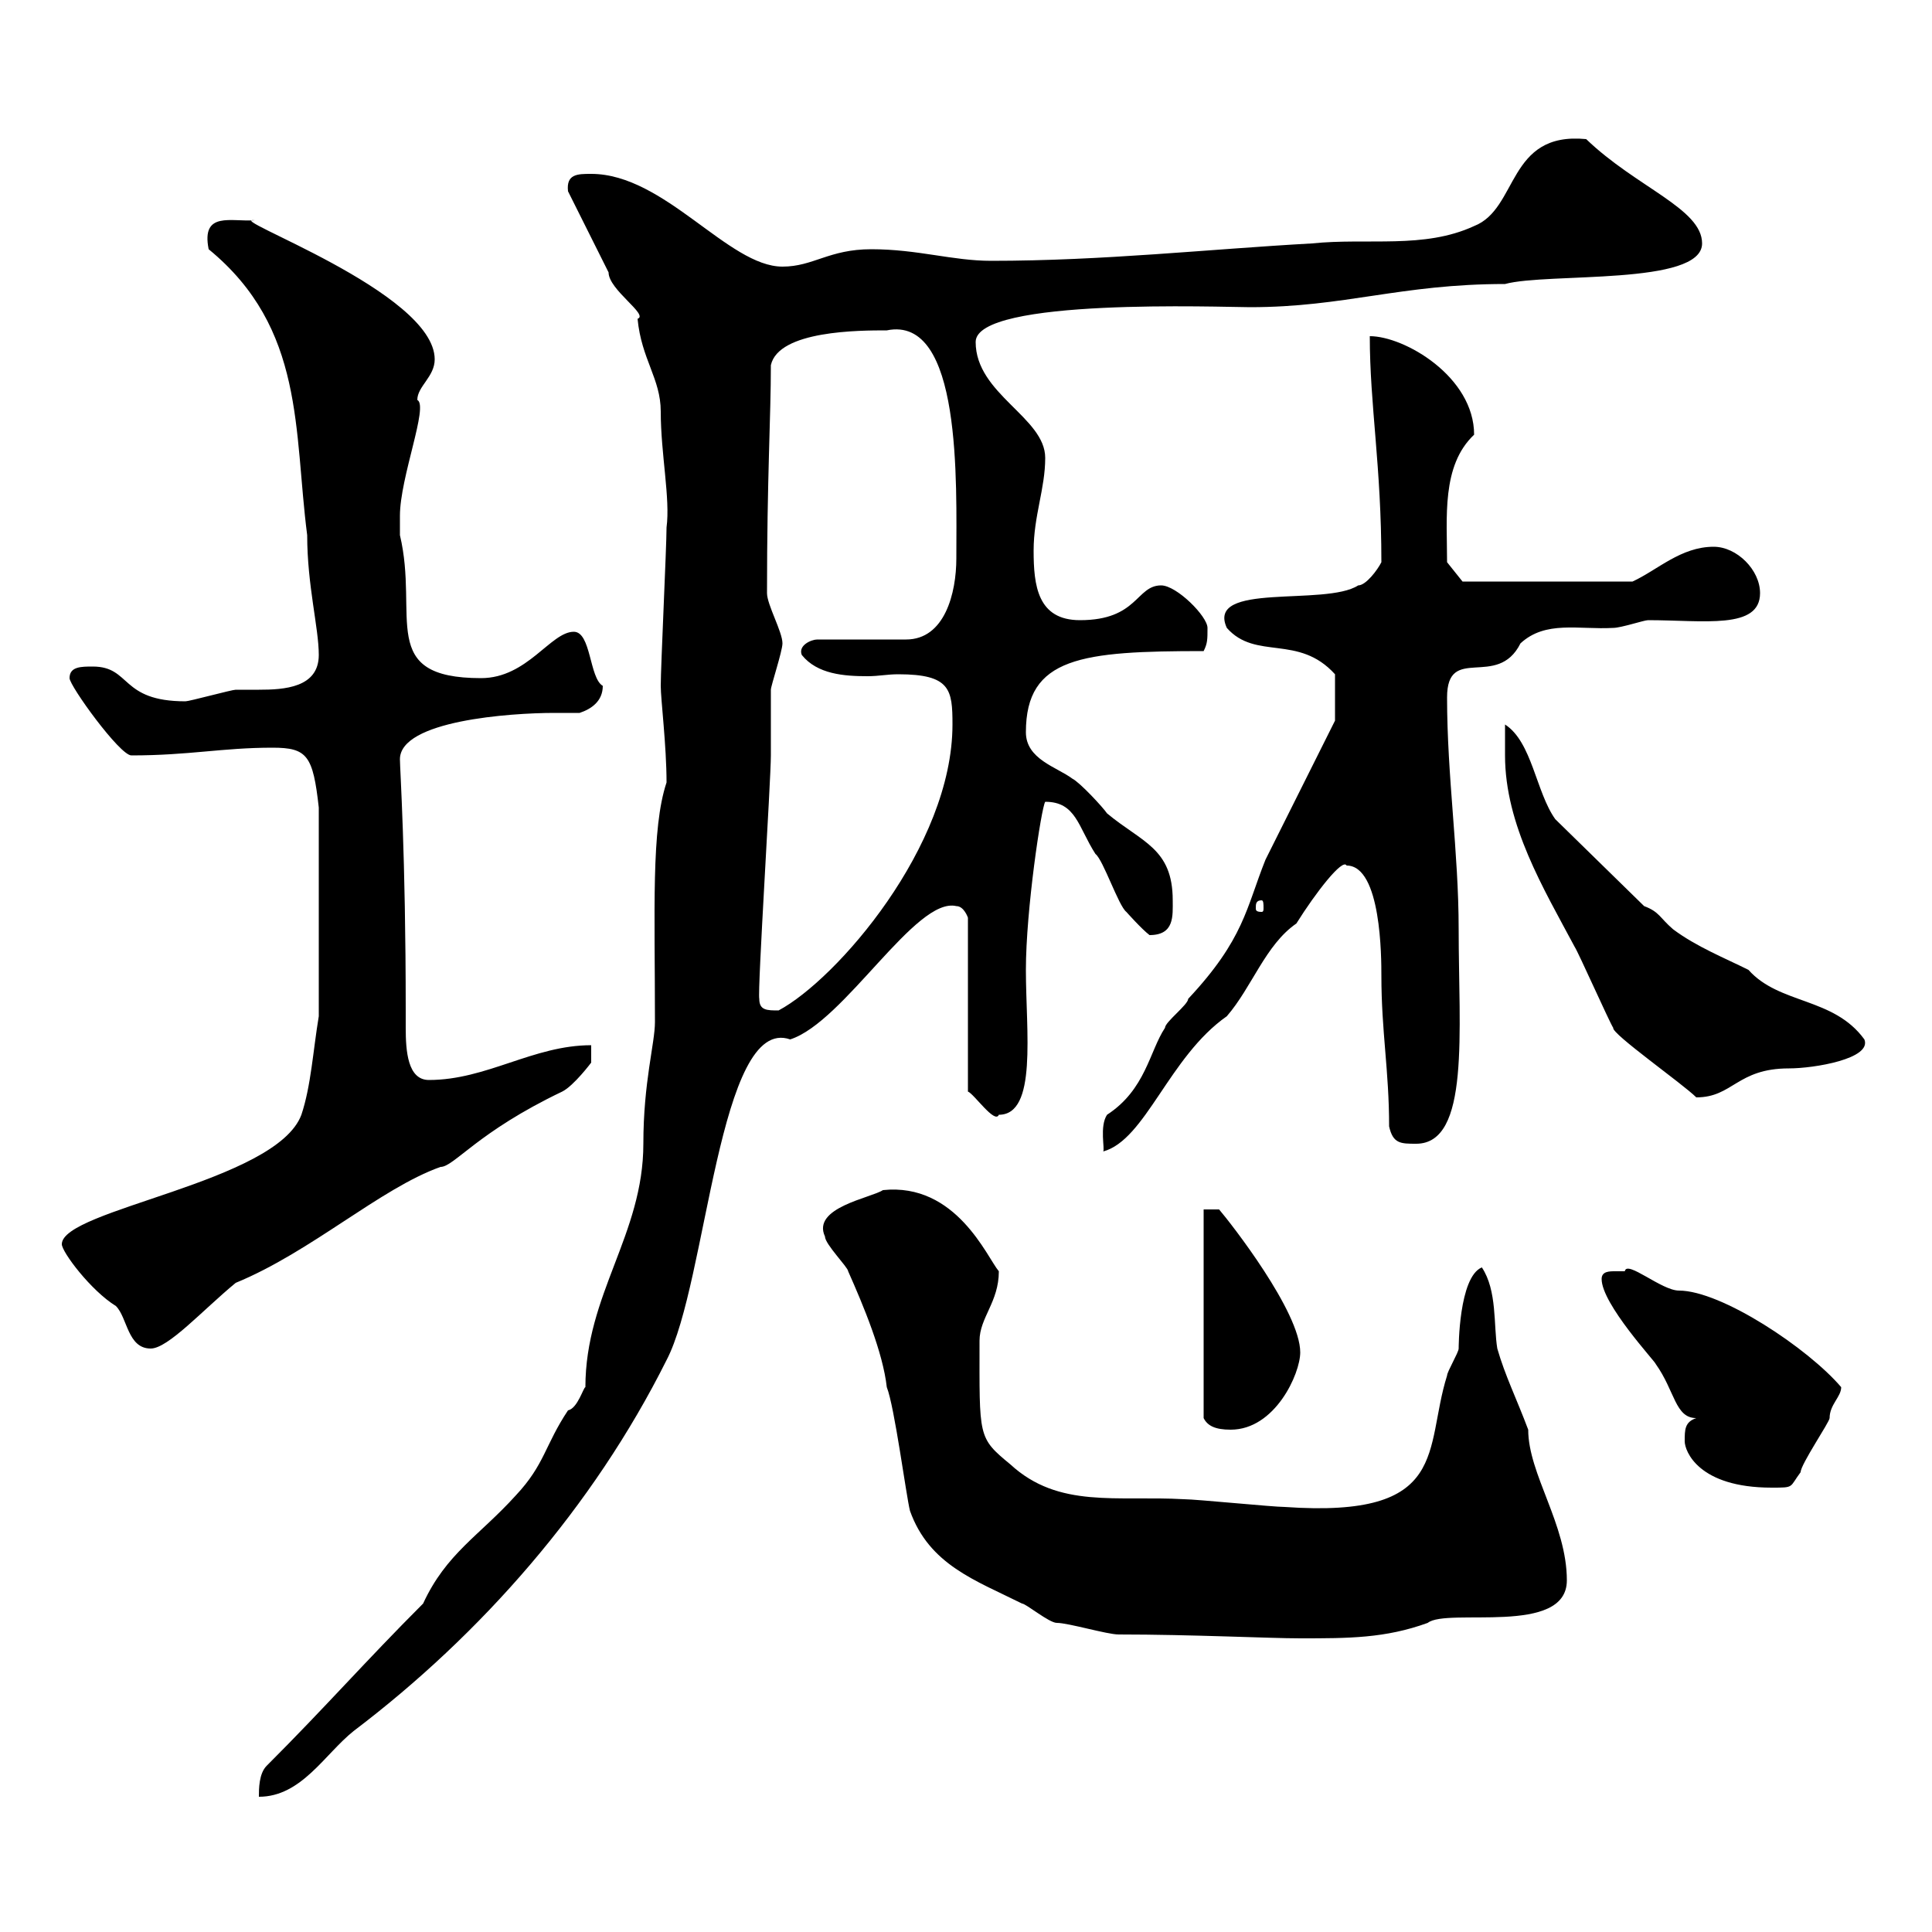 <svg xmlns="http://www.w3.org/2000/svg" xmlns:xlink="http://www.w3.org/1999/xlink" width="300" height="300"><path d="M41.40 274.20C40.20 275.40 40.20 277.80 40.20 279C46.80 279 50.40 272.40 54.90 268.80C74.70 253.80 92.10 234 103.50 211.20C109.80 199.20 111.60 157.50 122.70 161.40C131.10 158.70 142.20 139.20 148.50 140.70C149.70 140.70 150.30 142.50 150.30 142.50L150.30 169.50C151.20 169.80 154.50 174.60 155.10 173.10C161.10 173.10 159.30 160.20 159.30 150.60C159.30 141.30 161.70 125.40 162.30 124.50C167.10 124.50 167.40 128.40 170.10 132.60C171.30 133.50 173.70 140.70 174.90 141.60C174.90 141.60 177.30 144.30 178.50 145.20C182.40 145.20 182.10 142.20 182.10 139.80C182.10 131.70 177.30 130.80 171.90 126.30C171.30 125.40 167.70 121.50 166.50 120.90C164.10 119.10 159.30 117.90 159.30 113.70C159.30 102 168 101.10 186.90 101.10C187.50 99.90 187.50 99.30 187.50 97.50C187.50 95.70 182.70 90.90 180.30 90.90C176.40 90.90 176.70 96.30 167.70 96.30C161.10 96.30 160.50 90.90 160.50 85.50C160.50 80.10 162.30 75.90 162.30 71.10C162.30 64.80 151.50 61.20 151.50 53.10C151.50 46.20 189.90 47.70 194.10 47.70C208.80 47.70 217.50 44.10 233.70 44.10C240.30 42.30 264.30 44.40 264.30 37.80C264.30 32.40 254.10 29.10 246.30 21.60C234 20.40 235.80 32.40 228.90 35.10C221.10 38.70 212.40 36.90 203.70 37.80C187.50 38.70 171.30 40.50 153.90 40.50C147.90 40.50 142.50 38.70 135.30 38.70C128.70 38.70 126.30 41.40 121.50 41.40C113.10 41.40 103.20 27 91.80 27C89.70 27 87.90 27 88.20 29.70C89.10 31.50 93.60 40.50 94.50 42.30C94.50 45 100.80 48.90 99 49.50C99.60 55.80 102.60 58.80 102.60 63.90C102.60 70.50 104.10 77.40 103.50 81.90C103.50 84.90 102.60 103.50 102.60 106.50C102.60 108.60 103.50 115.80 103.50 121.50C101.10 128.70 101.70 141.30 101.70 158.70C101.70 162 99.90 168 99.90 177.60C99.90 191.70 90.90 201 90.90 215.40C90.60 215.40 89.70 218.70 88.20 219C84.60 224.40 84.60 227.40 80.10 232.20C74.40 238.50 69.30 241.20 65.70 249C56.70 258 50.70 264.90 41.40 274.20ZM141.30 234.60C144.30 243 151.50 245.40 158.70 249C159.30 249 162.90 252 164.10 252C165.90 252 171.90 253.80 173.70 253.80C185.10 253.80 197.10 254.40 201.90 254.40C209.40 254.40 215.10 254.40 221.70 252C224.70 249.60 243.30 254.10 243.30 245.40C243.30 236.70 237.30 228.90 237.30 222C235.50 217.20 233.70 213.60 232.50 209.40C231.90 205.80 232.50 200.40 230.10 196.80C226.50 198.30 226.50 209.40 226.50 209.40C226.50 210 224.70 213 224.70 213.60C221.10 225 225.30 235.80 199.50 234C197.70 234 185.70 232.80 183.90 232.80C173.40 232.20 164.40 234.30 156.90 227.40C151.80 223.20 152.10 223.20 152.10 208.20C152.10 204.60 155.10 202.20 155.10 197.40C153.30 195.30 148.50 183.60 137.10 184.80C135.30 186 126 187.50 128.10 192C128.10 193.20 131.70 196.80 131.70 197.40C134.10 202.80 137.10 210 137.70 215.40C138.90 218.40 140.70 232.20 141.30 234.60ZM261.60 223.80C261.60 225.30 263.70 231 275.10 231C278.70 231 277.80 231 279.60 228.60C279.60 227.40 284.10 220.80 284.10 220.20C284.10 218.10 285.90 216.90 285.90 215.40C280.80 209.40 267.30 200.40 260.70 200.40C258 200.40 252.60 195.60 252.30 197.40C252.30 197.40 251.70 197.40 250.80 197.40C249.90 197.40 248.70 197.40 248.70 198.60C248.70 202.50 257.10 211.50 257.10 211.80C260.10 216 260.10 220.20 263.40 220.20C261.60 220.80 261.60 222 261.60 223.80ZM186.90 187.80L186.90 220.20C187.50 221.40 188.70 222 191.10 222C198 222 201.90 213.30 201.90 210C201.90 203.70 191.10 189.90 189.30 187.80ZM9.60 193.20C9.60 194.40 14.10 200.40 18 202.80C19.80 204.60 19.80 209.40 23.40 209.40C26.10 209.40 31.50 203.40 36.60 199.20C48.30 194.40 59.10 184.50 68.40 181.20C70.50 181.20 74.10 175.80 87.30 169.50C89.10 168.60 91.80 165 91.80 165L91.80 162.30C82.80 162.30 75.60 167.70 66.60 167.70C63.30 167.70 63 163.20 63 159.60C63 158.70 63 157.50 63 156.90C63 132.60 62.10 119.40 62.10 117.90C62.10 111.90 79.20 110.70 86.10 110.70C87.30 110.70 88.50 110.70 90 110.70C91.80 110.10 93.60 108.90 93.60 106.50C91.50 105.30 91.80 98.10 89.10 98.10C85.50 98.10 81.90 105.30 74.70 105.30C58.50 105.30 65.10 95.70 62.10 83.10C62.10 83.10 62.10 81.30 62.10 80.10C62.10 74.10 66.60 63 64.80 62.10C64.80 60 67.50 58.50 67.50 55.80C67.50 45.30 34.20 33.60 39.60 34.20C36 34.50 31.20 32.70 32.40 38.70C47.40 51 45.60 66.90 47.70 83.10C47.70 90.90 49.50 97.50 49.50 101.70C49.50 106.80 44.10 107.10 40.20 107.10C38.70 107.10 37.50 107.10 36.60 107.10C36 107.10 29.40 108.90 28.80 108.90C18.60 108.90 20.40 103.50 14.40 103.50C12.60 103.50 10.80 103.50 10.80 105.30C10.80 106.50 18.60 117.30 20.40 117.30C29.40 117.30 34.50 116.10 42.30 116.10C47.70 116.10 48.60 117.30 49.50 125.40L49.50 157.80C48.60 163.20 48.30 168.60 46.80 173.10C42.90 183.60 9.60 187.80 9.60 193.20ZM207.30 111.90C205.50 115.50 198.30 129.90 196.50 133.50C193.50 141 193.20 145.80 184.50 155.10C184.50 156 180.90 158.70 180.90 159.60C178.50 163.20 177.90 169.20 171.90 173.10C170.70 174.90 171.60 178.50 171.30 178.80C177.90 177 181.50 164.10 190.50 157.80C194.40 153.30 196.50 146.70 201.30 143.40C204.30 138.60 208.50 133.20 209.10 134.40C214.50 134.40 214.50 148.80 214.50 151.50C214.50 160.20 215.70 166.20 215.70 174.90C216.30 177.60 217.50 177.60 219.90 177.60C228.30 177.60 226.50 160.20 226.50 144.30C226.50 132.30 224.70 120.60 224.70 108.30C224.70 99.90 232.50 107.10 236.10 99.90C240 96.30 245.10 97.80 250.50 97.50C251.70 97.50 255.30 96.30 255.90 96.30C264.60 96.30 273.30 97.80 273.30 92.10C273.30 88.50 269.70 84.90 266.10 84.90C261 84.90 257.40 88.50 253.50 90.30L227.10 90.30L224.70 87.30C224.70 80.40 223.80 72.30 228.90 67.50C228.90 58.50 218.10 52.20 212.70 52.20C212.70 63 214.50 72.30 214.50 87.30C213.90 88.50 212.10 90.90 210.90 90.90C205.80 94.20 187.20 90.30 190.50 97.50C195 102.60 201.60 98.40 207.30 104.70ZM233.70 117.30C233.70 128.10 239.70 138 244.50 147C245.10 147.90 249.90 158.70 250.50 159.60C250.20 160.50 261.30 168.30 263.40 170.40C269.10 170.40 269.70 165.90 277.80 165.90C281.70 165.90 290.70 164.40 289.50 161.40C284.70 154.80 276.30 156 271.50 150.60C267.90 148.80 263.40 147 259.80 144.30C257.70 142.50 257.70 141.60 255.30 140.70L241.50 127.20C238.50 123 237.90 115.20 233.70 112.50C233.70 113.70 233.70 116.10 233.70 117.30ZM117.90 155.10C117.60 153.90 119.70 121.20 119.70 117.30C119.70 116.10 119.70 108.30 119.70 107.10C119.70 106.50 121.50 101.10 121.50 99.90C121.50 98.10 119.10 93.90 119.10 92.10C119.10 74.10 119.70 64.80 119.70 56.70C120.90 51.30 133.50 51.30 137.70 51.30C149.40 48.90 148.50 75 148.50 86.70C148.50 92.10 146.70 99.30 140.70 99.30L126.90 99.30C126 99.30 123.90 100.20 124.50 101.70C126.90 104.70 131.10 105 134.70 105C136.50 105 137.70 104.70 139.50 104.70C147.60 104.70 147.90 107.10 147.90 112.50C147.90 131.40 129.90 152.10 120.90 156.90C119.10 156.90 117.90 156.90 117.90 155.10ZM195.90 139.80C196.20 139.80 196.20 140.40 196.20 141C196.20 141.30 196.20 141.60 195.90 141.60C195 141.60 195 141.30 195 141C195 140.40 195 139.80 195.90 139.80Z"/></svg>